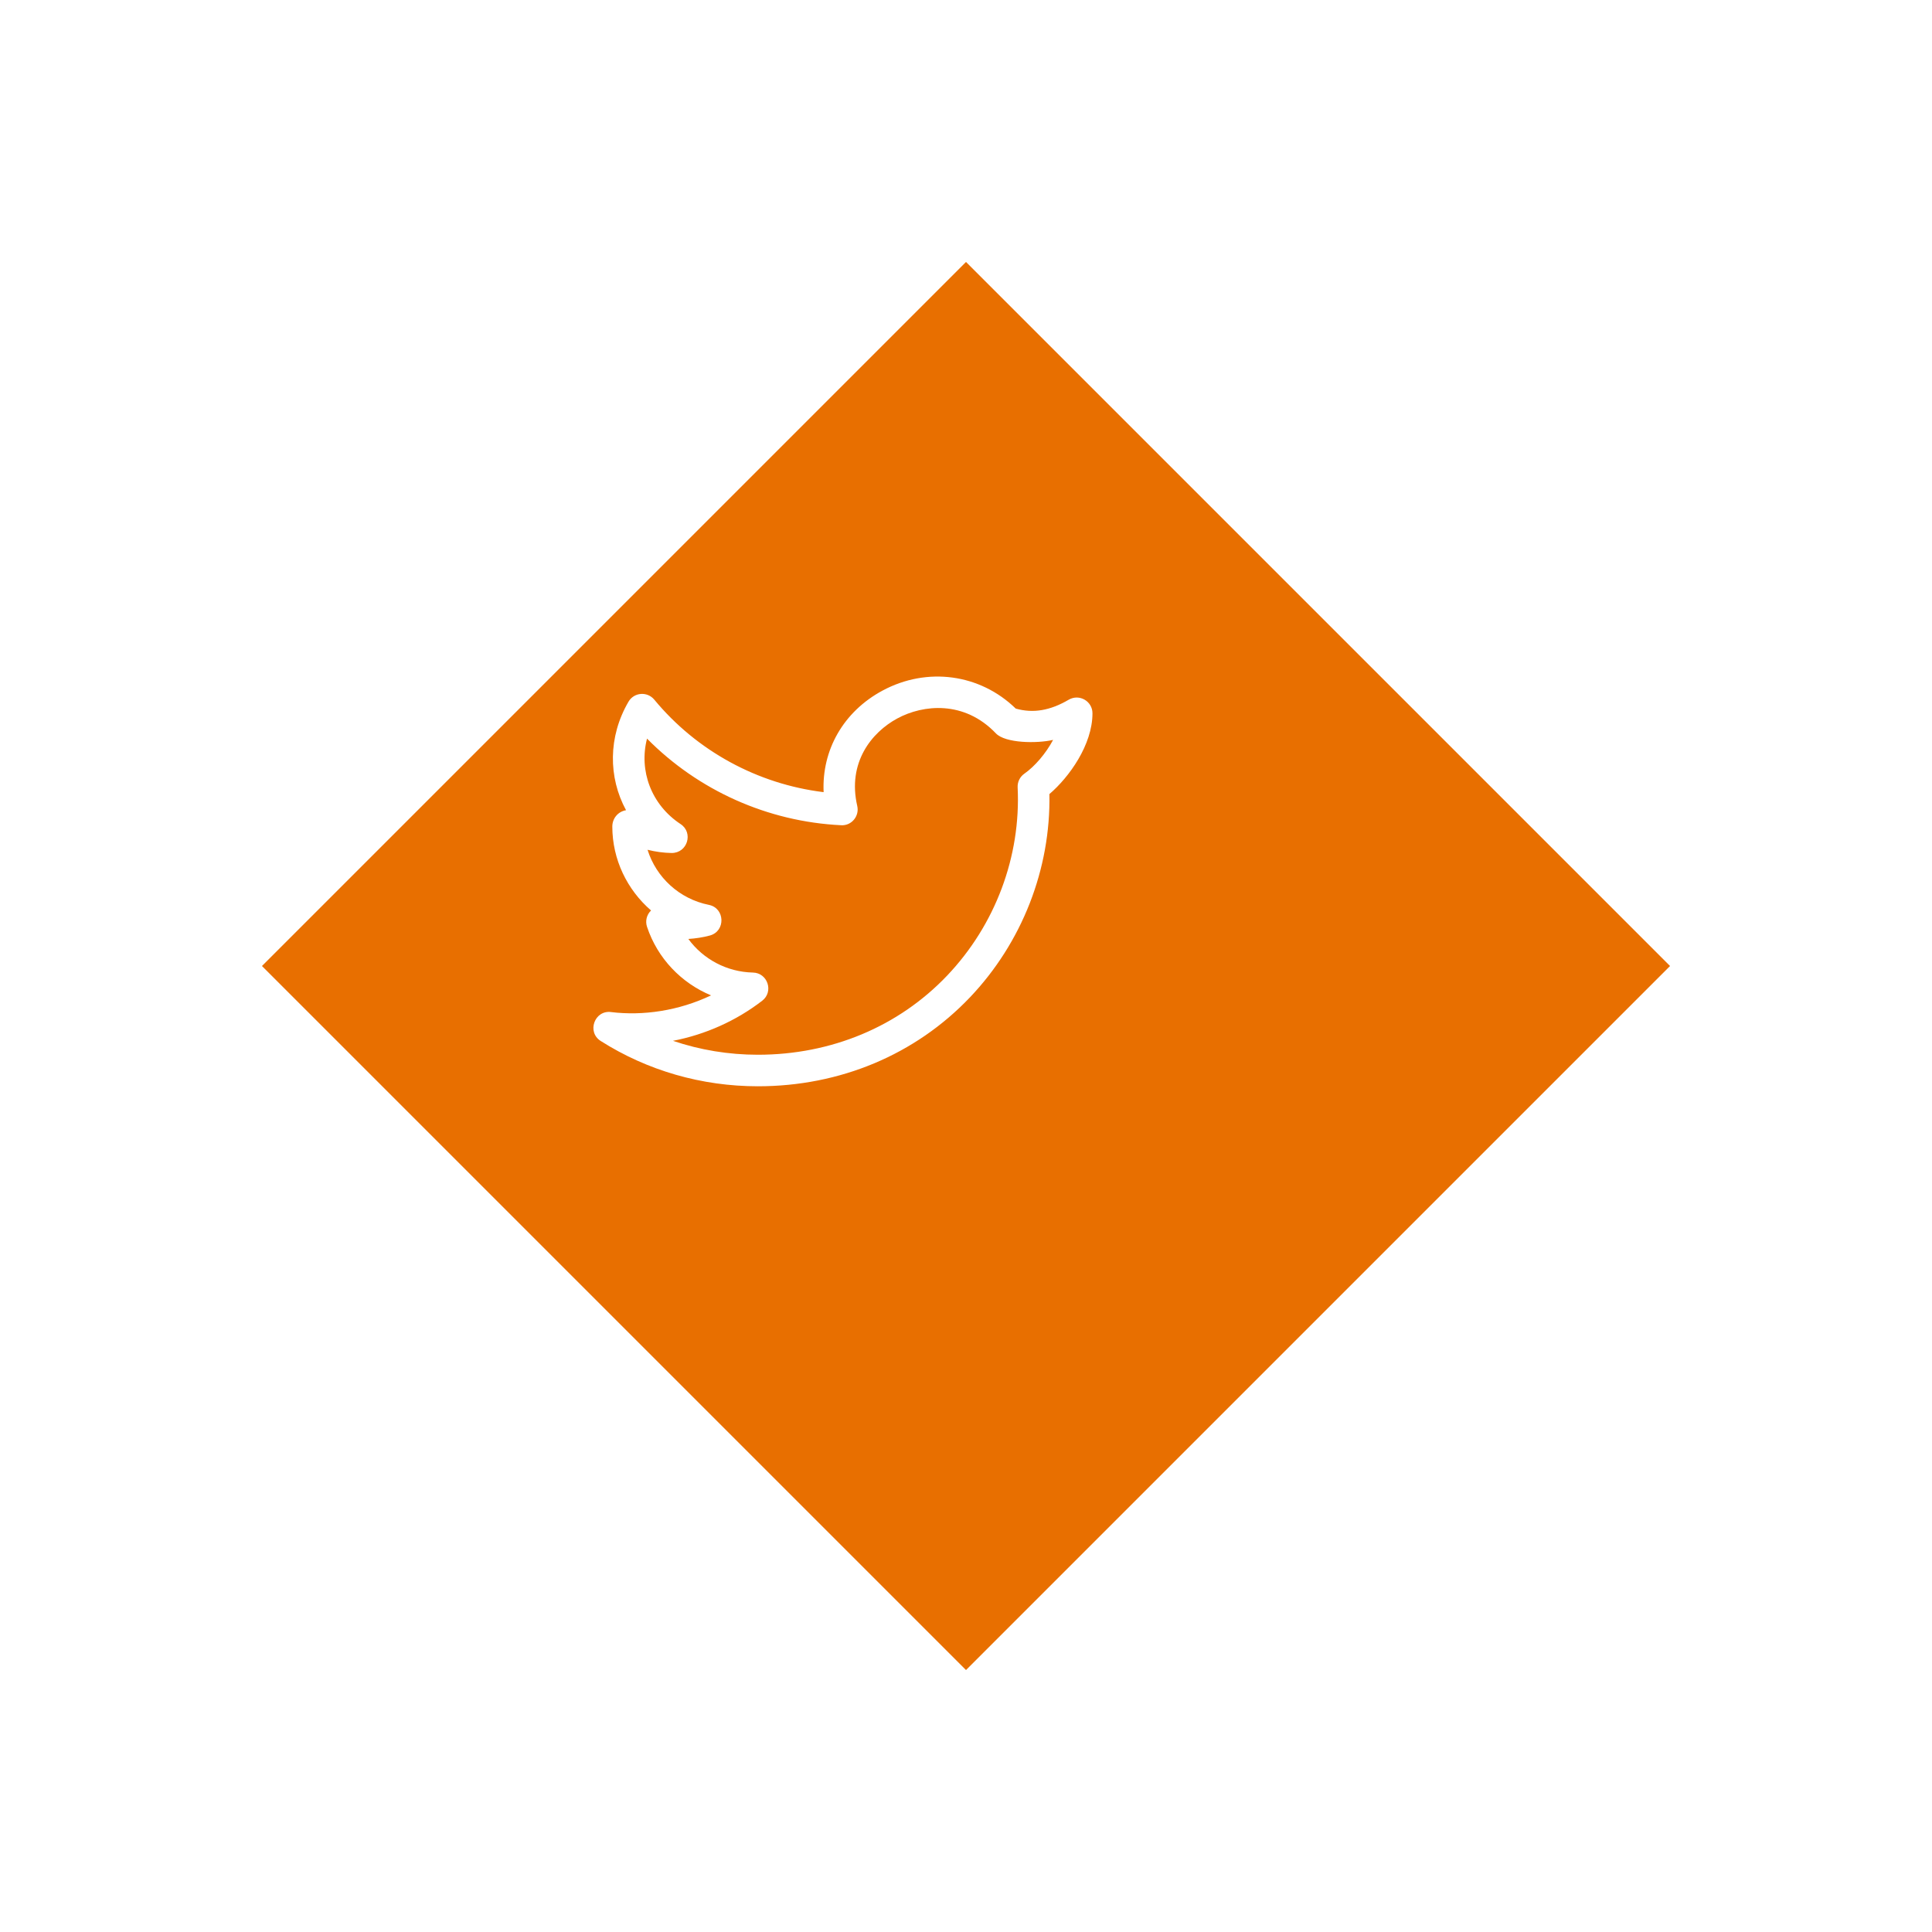 <svg width="59" height="59" viewBox="0 0 59 59" fill="none" xmlns="http://www.w3.org/2000/svg">
<g filter="url(#filter0_d_180_1905)">
<rect x="26.5" y="5" width="30.406" height="30.406" transform="rotate(45 26.5 5)" fill="#E86F00"/>
</g>
<g clip-path="url(#clip0_180_1905)">
<path d="M18.345 31.79C19.771 32.695 21.43 33.173 23.144 33.173C25.653 33.173 27.952 32.209 29.619 30.459C31.213 28.785 32.09 26.534 32.047 24.25C32.651 23.733 33.362 22.745 33.362 21.783C33.362 21.414 32.962 21.18 32.637 21.368C32.069 21.701 31.551 21.789 31.019 21.639C29.931 20.579 28.312 20.356 26.948 21.091C25.756 21.733 25.093 22.907 25.152 24.191C23.138 23.945 21.277 22.935 19.98 21.365C19.766 21.109 19.362 21.139 19.193 21.429C18.568 22.5 18.574 23.74 19.118 24.742C18.859 24.788 18.699 25.005 18.699 25.241C18.699 26.247 19.152 27.173 19.882 27.804C19.746 27.935 19.701 28.13 19.759 28.303C20.08 29.267 20.806 30.02 21.714 30.397C20.726 30.869 19.634 31.026 18.662 30.907C18.159 30.839 17.911 31.515 18.345 31.79ZM23.275 30.562C23.635 30.286 23.444 29.709 22.992 29.7C22.197 29.683 21.472 29.291 21.021 28.674C21.238 28.66 21.464 28.627 21.678 28.569C22.166 28.437 22.143 27.732 21.647 27.633C20.747 27.452 20.04 26.796 19.775 25.951C20.017 26.011 20.264 26.045 20.509 26.049C20.997 26.052 21.181 25.427 20.784 25.166C19.888 24.576 19.506 23.535 19.759 22.556C21.323 24.139 23.443 25.093 25.687 25.201C26.008 25.221 26.25 24.919 26.179 24.613C25.874 23.292 26.612 22.366 27.405 21.939C28.189 21.515 29.448 21.383 30.413 22.396C30.7 22.698 31.668 22.71 32.16 22.595C31.939 23.011 31.599 23.405 31.282 23.627C31.146 23.722 31.069 23.88 31.077 24.045C31.18 26.153 30.395 28.249 28.922 29.795C27.439 31.352 25.387 32.21 23.144 32.21C22.252 32.21 21.378 32.065 20.551 31.785C21.54 31.594 22.478 31.176 23.275 30.562Z" fill="white"/>
</g>
<defs>
<filter id="filter0_d_180_1905" x="0" y="0" width="59" height="59" filterUnits="userSpaceOnUse" color-interpolation-filters="sRGB">
<feFlood flood-opacity="0" result="BackgroundImageFix"/>
<feColorMatrix in="SourceAlpha" type="matrix" values="0 0 0 0 0 0 0 0 0 0 0 0 0 0 0 0 0 0 127 0" result="hardAlpha"/>
<feOffset dx="3" dy="3"/>
<feGaussianBlur stdDeviation="4"/>
<feComposite in2="hardAlpha" operator="out"/>
<feColorMatrix type="matrix" values="0 0 0 0 0.745 0 0 0 0 0.02 0 0 0 0 0.02 0 0 0 0.55 0"/>
<feBlend mode="normal" in2="BackgroundImageFix" result="effect1_dropShadow_180_1905"/>
<feBlend mode="normal" in="SourceGraphic" in2="effect1_dropShadow_180_1905" result="shape"/>
</filter>
<clipPath id="clip0_180_1905">
<rect width="15.401" height="15.401" fill="white" transform="translate(18.041 19.216)"/>
</clipPath>
</defs>
</svg>

